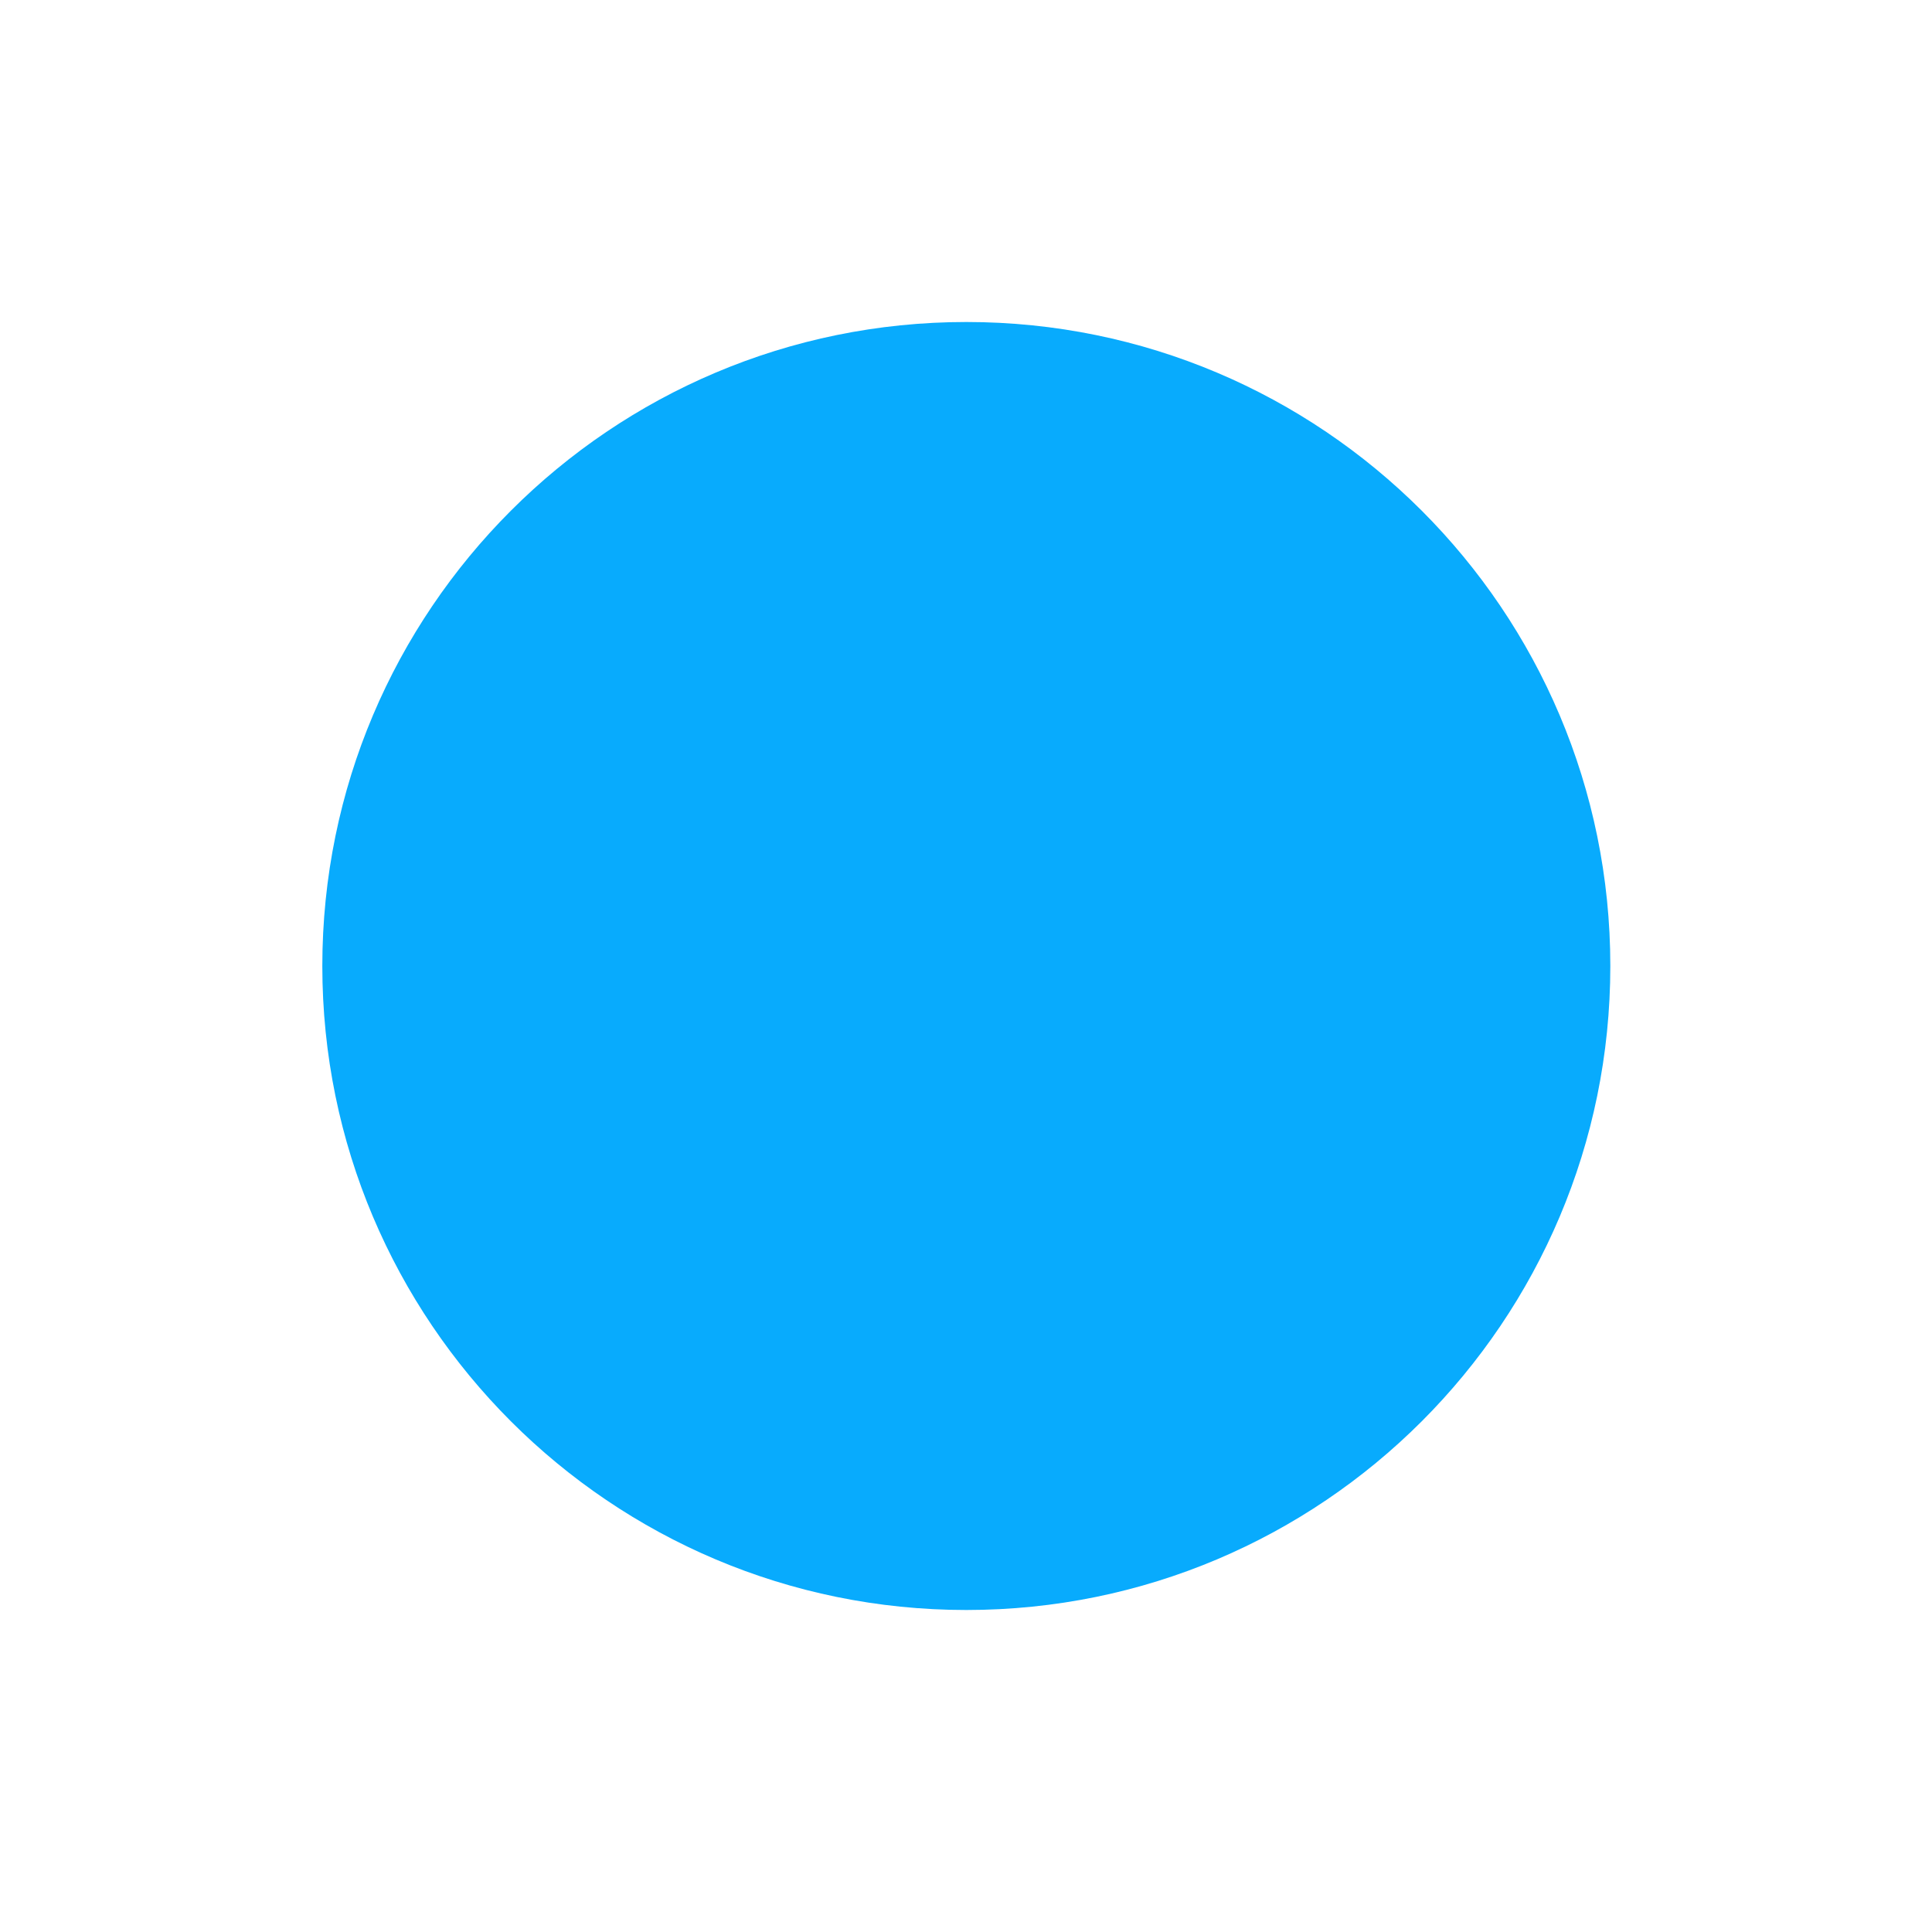 <svg width="12" height="12" viewBox="0 0 12 12" fill="none" xmlns="http://www.w3.org/2000/svg">
<g clip-path="url(#clip0_80_465)">
<path d="M6.002 10C8.211 10 10.002 8.209 10.002 6C10.002 3.791 8.211 2 6.002 2C3.793 2 2.002 3.791 2.002 6C2.002 8.209 3.793 10 6.002 10Z" fill="#08ABFD"/>
</g>
<defs>
<clipPath id="clip0_80_465">
<rect width="12" height="12" fill="white" transform="translate(0.002)"/>
</clipPath>
</defs>
</svg>
